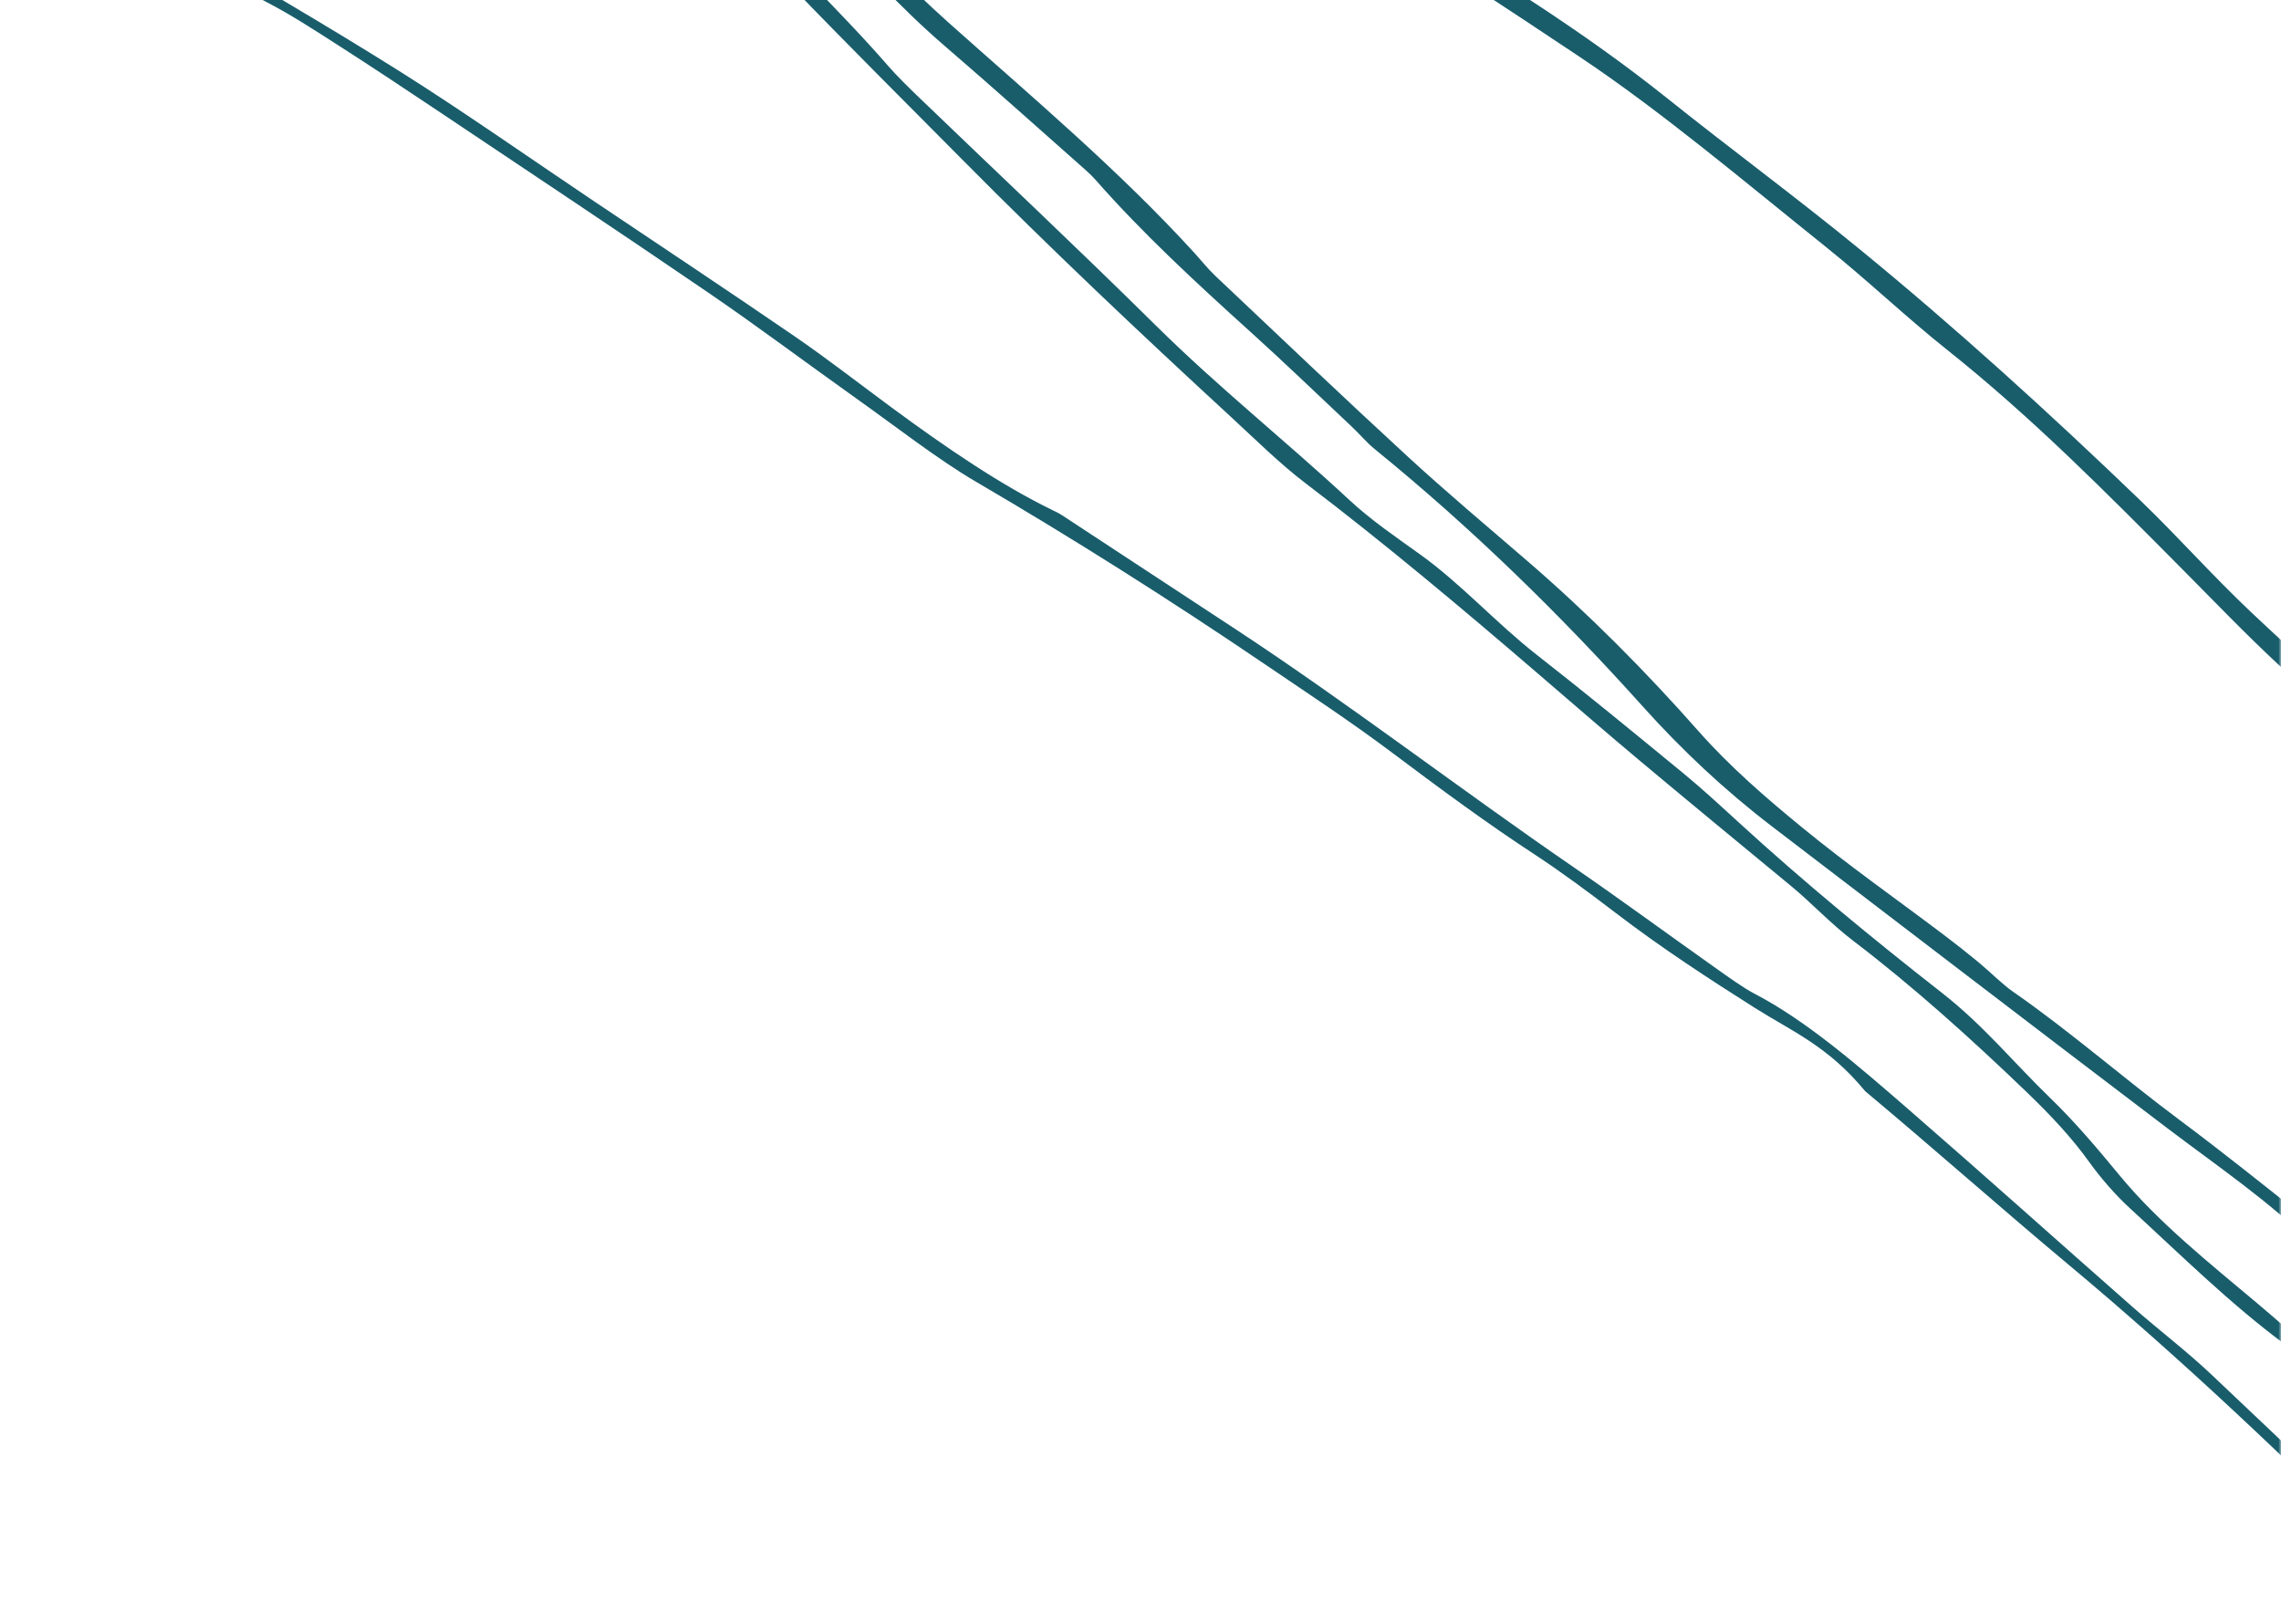<?xml version="1.0" encoding="UTF-8"?>
<svg xmlns="http://www.w3.org/2000/svg" xmlns:xlink="http://www.w3.org/1999/xlink" width="465px" height="331px" viewBox="0 0 465 331" version="1.1">
  <title>Cut Assets/About Us/Assets/Hero/kingstonhealthcare-sylvania-aboutus-hero-desktop-elements-left</title>
  <defs>
    <rect id="path-1" x="0" y="0" width="465" height="332"></rect>
  </defs>
  <g id="Creative-Comps-2024" stroke="none" stroke-width="1" fill="none" fill-rule="evenodd">
    <g id="Kingston-Healthcare---Sylvania---About-Us---2024" transform="translate(-1455, -193)">
      <g id="Cut-Assets/About-Us/Assets/Hero/kingstonhealthcare-sylvania-aboutus-hero" transform="translate(0, 193)">
        <g id="Cut-Assets/About-Us/Assets/Hero/kingstonhealthcare-sylvania-aboutus-hero-desktop-elements" transform="translate(0, -1)">
          <g id="Cut-Assets/About-Us/Assets/Hero/kingstonhealthcare-sylvania-aboutus-hero-desktop-elements-left" style="mix-blend-mode: lighten;" transform="translate(1455, 0)">
            <mask id="mask-2" fill="white">
              <use xlink:href="#path-1"></use>
            </mask>
            <g id="Rectangle"></g>
            <path d="M725.08,514.166 C715.298,506.22 705.517,498.27 695.732,490.339 C695.061,489.795 694.201,489.44 693.697,488.92 C685.872,480.841 677.493,475.584 669.426,469.494 C653.473,457.45 638.999,444.104 624.515,429.712 C616.64,421.887 609.723,414.544 604.225,406.964 C599.938,401.054 596.096,395.277 591.994,389.421 C585.957,380.802 580.435,372.291 573.634,363.499 C567.078,355.024 559.217,346.254 551.859,337.609 C542.291,326.367 531.555,315.311 520.769,304.231 C516.846,300.2 513.431,295.957 510.009,291.837 C499.973,279.753 488.846,268.327 475.516,258.04 C474.486,257.245 473.364,256.422 472.446,255.524 C462.447,245.738 452.058,238.768 441.721,230.923 C414.896,210.567 388.071,189.989 361.246,169.49 C351.635,162.145 342.901,153.941 334.931,145.067 C318.266,126.511 300.289,108.857 280.222,92.54 C278.616,91.235 277.144,89.465 275.547,87.962 C268.655,81.476 261.831,74.898 254.812,68.562 C243.727,58.554 232.876,48.518 223.374,37.711 C222.818,37.078 222.148,36.404 221.485,35.818 C211.904,27.354 202.373,18.784 192.713,10.479 C183.216,2.314 175.493,-6.322 167.854,-14.92 C162.465,-20.986 157.684,-27.079 152.775,-33.138 C146.34,-41.08 140.303,-48.975 133.616,-56.936 C127.183,-64.594 119.72,-72.035 111.94,-79.642 C93.552,-97.623 74.329,-115.276 57.499,-134.041 C44.371,-148.678 30.17,-163.228 17.831,-177.966 C13.098,-183.619 7.214,-189.374 1.993,-195.095 C-1.509,-198.932 -5.726,-203.159 -7.964,-206.574 C-15.982,-218.805 -28.533,-230.651 -40.102,-242.622 C-43.765,-246.413 -47.765,-250.186 -51.113,-253.973 C-60.08,-264.114 -70.025,-273.631 -80.513,-282.954 C-82.523,-284.741 -84.444,-286.658 -86.406,-288.515 C-85.634,-289.361 -84.861,-290.207 -84.089,-291.053 C-80.718,-287.606 -77.512,-283.918 -73.948,-280.753 C-53.581,-262.668 -36.185,-243.522 -18.512,-224.539 C-12.033,-217.579 -6.573,-210.483 -0.489,-203.443 C9.443,-191.949 20.926,-180.483 29.905,-168.919 C32.157,-166.02 36.735,-162.676 39.251,-159.649 C49.506,-147.311 62.497,-135.617 73.419,-123.668 C87.425,-108.344 103.025,-94.417 117.934,-79.893 C127.672,-70.406 135.883,-61.032 143.145,-51.457 C148.06,-44.976 153.663,-38.293 159.293,-31.677 C166.542,-23.159 174.075,-14.617 181.589,-6.085 C185.135,-2.058 188.847,1.577 193.377,5.616 C210.433,20.821 228.132,35.727 243.429,52.497 C244.883,54.091 246.202,55.776 247.779,57.266 C260.806,69.571 273.779,81.942 286.977,94.081 C294.867,101.338 303.109,108.259 311.23,115.254 C324.039,126.289 335.652,138.058 346.132,149.926 C352.772,157.447 360.109,163.731 367.322,169.65 C376.8,177.428 386.526,184.238 396.146,191.501 C398.527,193.299 400.925,195.181 403.286,197.13 C405.692,199.116 408.141,201.633 410.434,203.222 C421.803,211.095 433.045,220.932 444.383,229.374 C452.963,235.764 461.579,242.674 470.16,249.496 C473.1,251.833 475.969,254.885 478.888,257.128 C495.199,269.661 508.102,283.78 520.755,298.229 C525.77,303.956 531.587,309.683 536.713,315.422 C548.916,329.085 560.838,342.758 573.042,356.42 C581.102,365.444 585.007,373.103 591.027,381.45 C598.409,391.686 605.533,401.863 613.377,412.217 C622.161,423.81 633.569,434.88 645.962,445.494 C649.024,448.116 651.998,450.95 654.985,453.713 C660.317,458.644 665.607,463.367 671.325,467.096 C673.581,468.568 676.26,470.679 678.406,472.733 C687.034,480.992 695.996,487.628 704.925,494.484 C712.415,500.235 719.907,505.916 727.397,511.628 C726.625,512.474 725.852,513.32 725.08,514.166" id="Fill-1" fill="#195D6B" mask="url(#mask-2)"></path>
            <path d="M-106.683,-266.31 C-98.214,-257.117 -90.236,-247.641 -81.153,-238.803 C-69.637,-227.597 -57.3,-216.797 -45.166,-206.047 C-39.209,-200.77 -32.911,-196.007 -26.77,-190.999 C-26.086,-190.442 -25.238,-189.775 -24.776,-189.206 C-17.58,-180.34 -8.584,-174.51 -0.2,-167.609 C5.6,-162.834 11.442,-158.043 17.124,-153.038 C29.583,-142.062 42.569,-132.009 54.6,-120.288 C68.346,-106.898 82.671,-93.672 95.739,-80.106 C109.347,-65.979 122.723,-51.58 134.307,-37.202 C137.358,-33.414 140.899,-29.542 144.275,-25.709 C145.108,-24.763 146.43,-23.757 147.098,-22.882 C156.664,-10.348 170.121,1.852 180.916,14.279 C182.825,16.477 185.132,18.731 187.369,20.884 C203.478,36.389 219.853,51.76 235.672,67.403 C248.403,79.992 262.152,90.915 275.147,102.996 C279.539,107.079 284.759,110.622 289.557,114.069 C297.925,120.08 305.107,128.116 313.315,134.525 C323.261,142.292 333.186,150.455 343.085,158.583 C346.852,161.676 350.564,165.099 354.225,168.454 C367.864,180.952 381.868,192.448 395.993,203.502 C404.368,210.056 410.569,217.696 417.876,224.767 C423.244,229.961 427.708,235.322 432.215,240.768 C440.101,250.297 450.402,258.498 460.192,266.729 C476.608,280.531 490.915,295.214 504.56,310.5 C513.648,320.68 523.285,330.928 533.162,340.976 C550.547,358.663 567.9,376.423 583.073,394.299 C591.245,403.928 599.07,412.906 608.976,422.484 C619.043,432.216 628.792,441.502 639.587,450.383 C645.466,455.221 651.019,461.168 656.78,466.563 C677.086,485.582 697.755,503.908 719.286,520.511 C718.707,521.145 718.128,521.78 717.548,522.414 C710.248,517.708 703.21,511.875 696.056,505.356 C690.14,499.966 683.804,495.062 677.849,489.698 C664.077,477.291 650.449,464.704 636.703,452.26 C633.09,448.989 629.259,445.982 625.534,442.839 C624.162,441.682 622.69,440.527 621.464,439.293 C609.027,426.765 595.77,414.35 585.157,401.468 C574.328,388.324 562.082,375.375 549.94,362.333 C536.931,348.36 522.134,334.744 510.024,320.78 C499.628,308.793 487.879,297.277 476.977,285.513 C473.557,281.823 469.973,278.174 465.458,274.817 C454.532,266.693 444.442,256.719 434.187,247.313 C431.091,244.473 428.024,240.862 425.907,237.903 C422.408,233.011 418.109,228.408 413.194,223.683 C401.795,212.724 389.992,202.097 377.873,192.862 C373.064,189.198 369.454,185.207 365.137,181.644 C354.912,173.206 344.679,164.784 334.486,156.252 C327.656,150.535 320.88,144.658 314.094,138.822 C298.206,125.155 282.292,111.789 266.021,99.426 C260.972,95.59 255.875,90.542 250.894,85.954 C232.388,68.907 214.137,51.671 196.595,33.963 C184.789,22.045 172.819,10.166 161.288,-1.825 C155.294,-8.058 150.121,-14.498 144.525,-20.845 C140.04,-25.932 135.439,-31.02 130.958,-36.107 C122.781,-45.39 114.646,-54.673 106.51,-63.956 C98.311,-73.31 89.374,-82.325 79.787,-91.319 C71.005,-99.558 62.515,-108.103 54.144,-116.602 C49.37,-121.45 44.845,-125.856 39.35,-129.901 C34.581,-133.413 29.663,-137.472 24.978,-141.573 C5.057,-159.011 -15.373,-175.517 -34.889,-193.738 C-39.395,-197.945 -44.384,-201.776 -49.174,-205.674 C-59.874,-214.383 -69.704,-224.082 -79.656,-233.528 C-85.727,-239.291 -91.263,-245.452 -97.045,-251.432 C-101.025,-255.547 -105.015,-259.659 -109,-263.772 C-108.228,-264.618 -107.455,-265.464 -106.683,-266.31" id="Fill-3" fill="#195D6B" mask="url(#mask-2)"></path>
            <path d="M-41.219,-338 C-23.424,-322.871 -6.003,-307.212 11.32,-291.377 C15.227,-287.805 19.528,-284.702 23.553,-281.208 C37.551,-269.054 48.617,-256.223 59.321,-243.393 C69.997,-230.596 80.156,-217.833 91.187,-205.026 C113.535,-179.08 134.463,-153.282 156.49,-127.392 C164.498,-117.98 174.425,-108.364 183.753,-98.948 C190.918,-91.714 198.498,-84.634 205.927,-77.508 C218.839,-65.123 231.948,-53.478 246.001,-43.087 C260.592,-32.298 274.661,-23.046 288.92,-13.794 C305.684,-2.916 322.362,7.029 339.935,21.084 C352.944,31.489 366.1,41.164 379.043,51.756 C398.747,67.879 417.894,85.287 436.347,103.041 C443.909,110.317 450.848,118.171 458.719,125.624 C468.129,134.534 477.682,143.057 487.578,151.152 C491.685,154.511 495.86,157.775 499.872,161.299 C510.48,170.618 520.373,175.89 530.521,182.838 C544.472,192.389 558.284,201.294 572.155,210.476 C576.833,214.748 581.512,219.021 586.191,223.293 C580.639,220.612 574.856,217.166 568.495,212.284 C565.773,210.195 563.028,208.533 560.309,206.735 C548.094,198.656 535.747,190.194 523.712,182.648 C512.447,175.583 501.156,166.657 489.837,158.174 C487.804,156.649 485.755,154.753 483.718,153.016 C477.295,147.536 470.667,142.242 464.507,136.518 C457.696,130.189 451.278,123.479 444.753,116.909 C429.401,101.45 414.183,86.038 396.805,72.212 C388.608,65.691 380.582,58.038 372.382,51.47 C355.626,38.048 338.801,23.786 321.992,12.569 C306.703,2.365 291.431,-7.668 276.355,-17.168 C260.722,-27.02 244.878,-38.84 229.08,-51.068 C221.676,-56.799 213.946,-63.938 207.112,-70.764 C198.683,-79.183 190.798,-87.826 181.712,-95.974 C180.078,-97.439 178.526,-99.1 177.062,-100.686 C162.096,-116.9 146.648,-133.069 133.619,-149.388 C126.126,-158.775 117.935,-168.283 110.148,-177.724 C102.271,-187.274 94.613,-196.797 86.663,-206.354 C77.171,-217.764 67.5,-229.195 57.849,-240.622 C52.211,-247.296 47.893,-253.732 41.248,-260.634 C33.784,-268.386 26.163,-275.612 17.773,-282.316 C15.037,-284.503 12.215,-286.748 9.626,-289.149 C3.345,-294.972 -2.784,-300.665 -9.581,-305.86 C-13.811,-309.093 -17.955,-313.599 -22.248,-317.332 C-29.297,-323.462 -36.435,-329.427 -43.536,-335.462 C-42.764,-336.308 -41.991,-337.154 -41.219,-338" id="Fill-5" fill="#195D6B" mask="url(#mask-2)"></path>
            <path d="M703.644,537.64 C688.248,523.652 672.866,509.648 657.445,495.691 C654.474,493.002 651.352,490.488 648.295,487.909 C646.934,486.761 645.459,485.715 644.208,484.511 C634.873,475.531 625.518,466.557 616.294,457.514 C608.363,449.737 600.592,441.875 592.76,434.046 C590.572,431.86 588.326,429.673 586.265,427.462 C567.902,407.764 549.724,388.037 532.551,368.263 C518.334,351.891 503.232,335.445 487.366,319.589 C466.451,298.687 444.762,278.097 421.551,258.707 C407.785,247.208 394.091,235.038 380.228,223.458 C372.655,214.242 365.261,211.243 357.689,206.446 C348.348,200.528 338.951,194.441 329.228,187.008 C323.756,182.824 318.167,178.683 312.819,175.182 C303.269,168.932 293.731,161.912 284.034,154.624 C275.502,148.212 266.966,142.604 258.476,136.837 C238.242,123.091 218.454,110.613 198.948,99.206 C191.257,94.708 182.612,87.953 174.383,82.103 C164.441,75.035 154.408,67.508 144.542,60.765 C126.517,48.446 108.578,36.529 90.618,24.504 C83.439,19.697 76.262,14.926 69.155,10.367 C64.163,7.165 59.243,3.954 54.371,1.444 C48.002,-1.837 40.67,-6.983 32.472,-12.13 C33.665,-12.419 33.932,-12.939 34.556,-12.568 C50.065,-3.363 65.453,5.465 81.202,15.366 C94.269,23.582 107.768,33.076 121.078,42.015 C134.695,51.159 148.282,60.165 161.947,69.535 C168.405,73.964 175.014,79.09 181.555,83.925 C193.027,92.403 204.205,99.973 214.584,105.015 C215.202,105.314 215.835,105.602 216.502,106.039 C228.313,113.785 240.13,121.554 251.945,129.316 C274.702,144.266 297.936,162.091 320.829,177.817 C330.372,184.374 340.03,191.479 349.624,198.264 C352.374,200.209 355.316,202.36 357.775,203.641 C368.239,209.093 378.784,218.24 389.153,227.244 C404.406,240.488 419.491,254.038 434.686,267.397 C440.055,272.119 445.795,276.466 450.917,281.322 C467.173,296.735 483.594,312.156 499.215,327.868 C510.386,339.104 520.49,350.808 530.86,362.315 C544.384,377.322 559.094,392.039 573.217,406.898 C581.647,415.766 588.917,424.773 598.193,433.596 C607.588,442.531 616.535,451.805 625.974,460.691 C637.154,471.215 648.719,481.42 659.985,491.885 C666.868,498.279 673.427,504.963 680.267,511.406 C688.785,519.43 697.374,527.459 706.541,534.468 C705.575,535.525 704.61,536.583 703.644,537.64" id="Fill-7" fill="#195D6B" mask="url(#mask-2)"></path>
          </g>
        </g>
      </g>
    </g>
  </g>
</svg>
